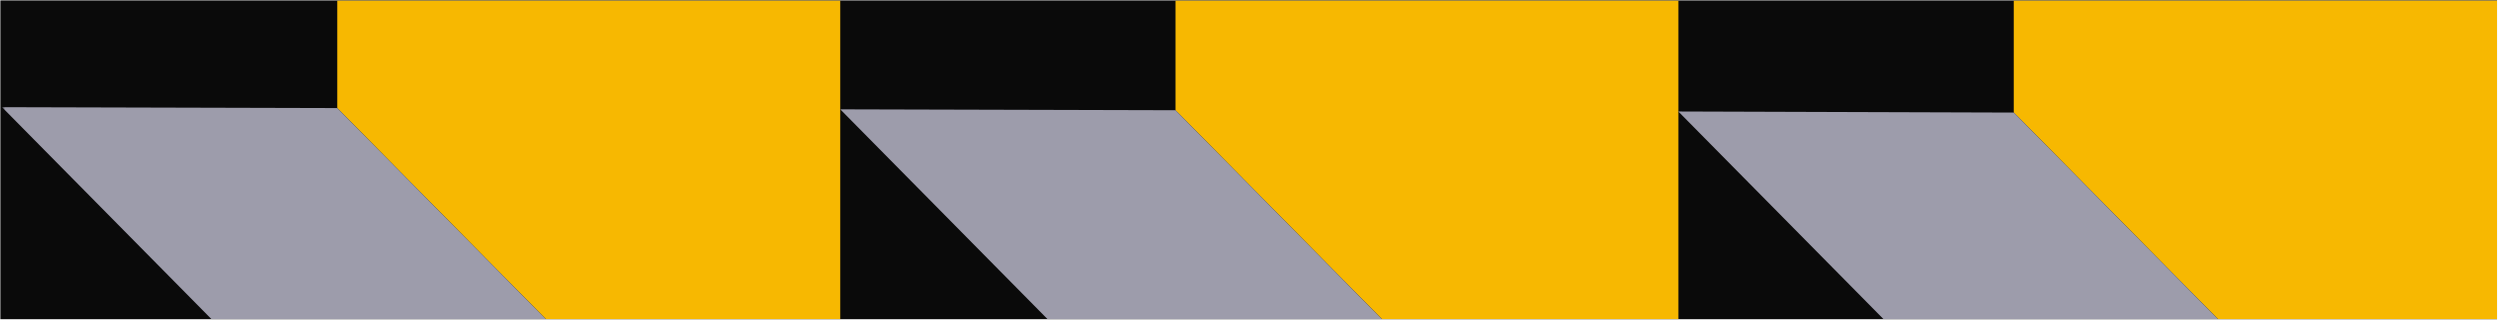 <svg width="745" height="96" viewBox="0 0 745 96" fill="none" xmlns="http://www.w3.org/2000/svg">
<g clip-path="url(#clip0_481_2063)">
<rect width="744" height="95" transform="translate(0.113 0.124)" fill="#0A0A0A"/>
<g clip-path="url(#clip1_481_2063)">
<mask id="mask0_481_2063" style="mask-type:luminance" maskUnits="userSpaceOnUse" x="0" y="-472" width="850" height="658">
<path d="M849.578 -471.787H0.594V185.165H849.578V-471.787Z" fill="white"/>
</mask>
<g mask="url(#mask0_481_2063)">
<path d="M100.504 -471.787V32.204L250.393 183.85V-320.088L100.504 -471.787Z" fill="#F7B801"/>
<path d="M150.458 183.581L250.394 183.85L100.504 32.204L0.596 31.936L150.458 183.581Z" fill="#9D9CAB"/>
<path d="M350.301 32.848L500.164 184.521V-67.3L350.301 -219V32.848Z" fill="#F7B801"/>
<path d="M400.255 184.252L500.164 184.521L350.301 32.848L250.393 32.58L400.255 184.252Z" fill="#9D9CAB"/>
<path d="M600.098 33.519L749.96 185.165V-320.678L600.098 -471.277V33.519Z" fill="#F7B801"/>
<path d="M650.001 184.87L749.963 185.165L600.127 33.546L500.139 33.224L650.001 184.87Z" fill="#9D9CAB"/>
</g>
</g>
</g>
<defs>
<clipPath id="clip0_481_2063">
<rect width="744" height="95" fill="white" transform="translate(0.113 0.124)"/>
</clipPath>
<clipPath id="clip1_481_2063">
<rect width="848.984" height="656.952" fill="white" transform="translate(0.602 -471.787)"/>
</clipPath>
</defs>
</svg>
